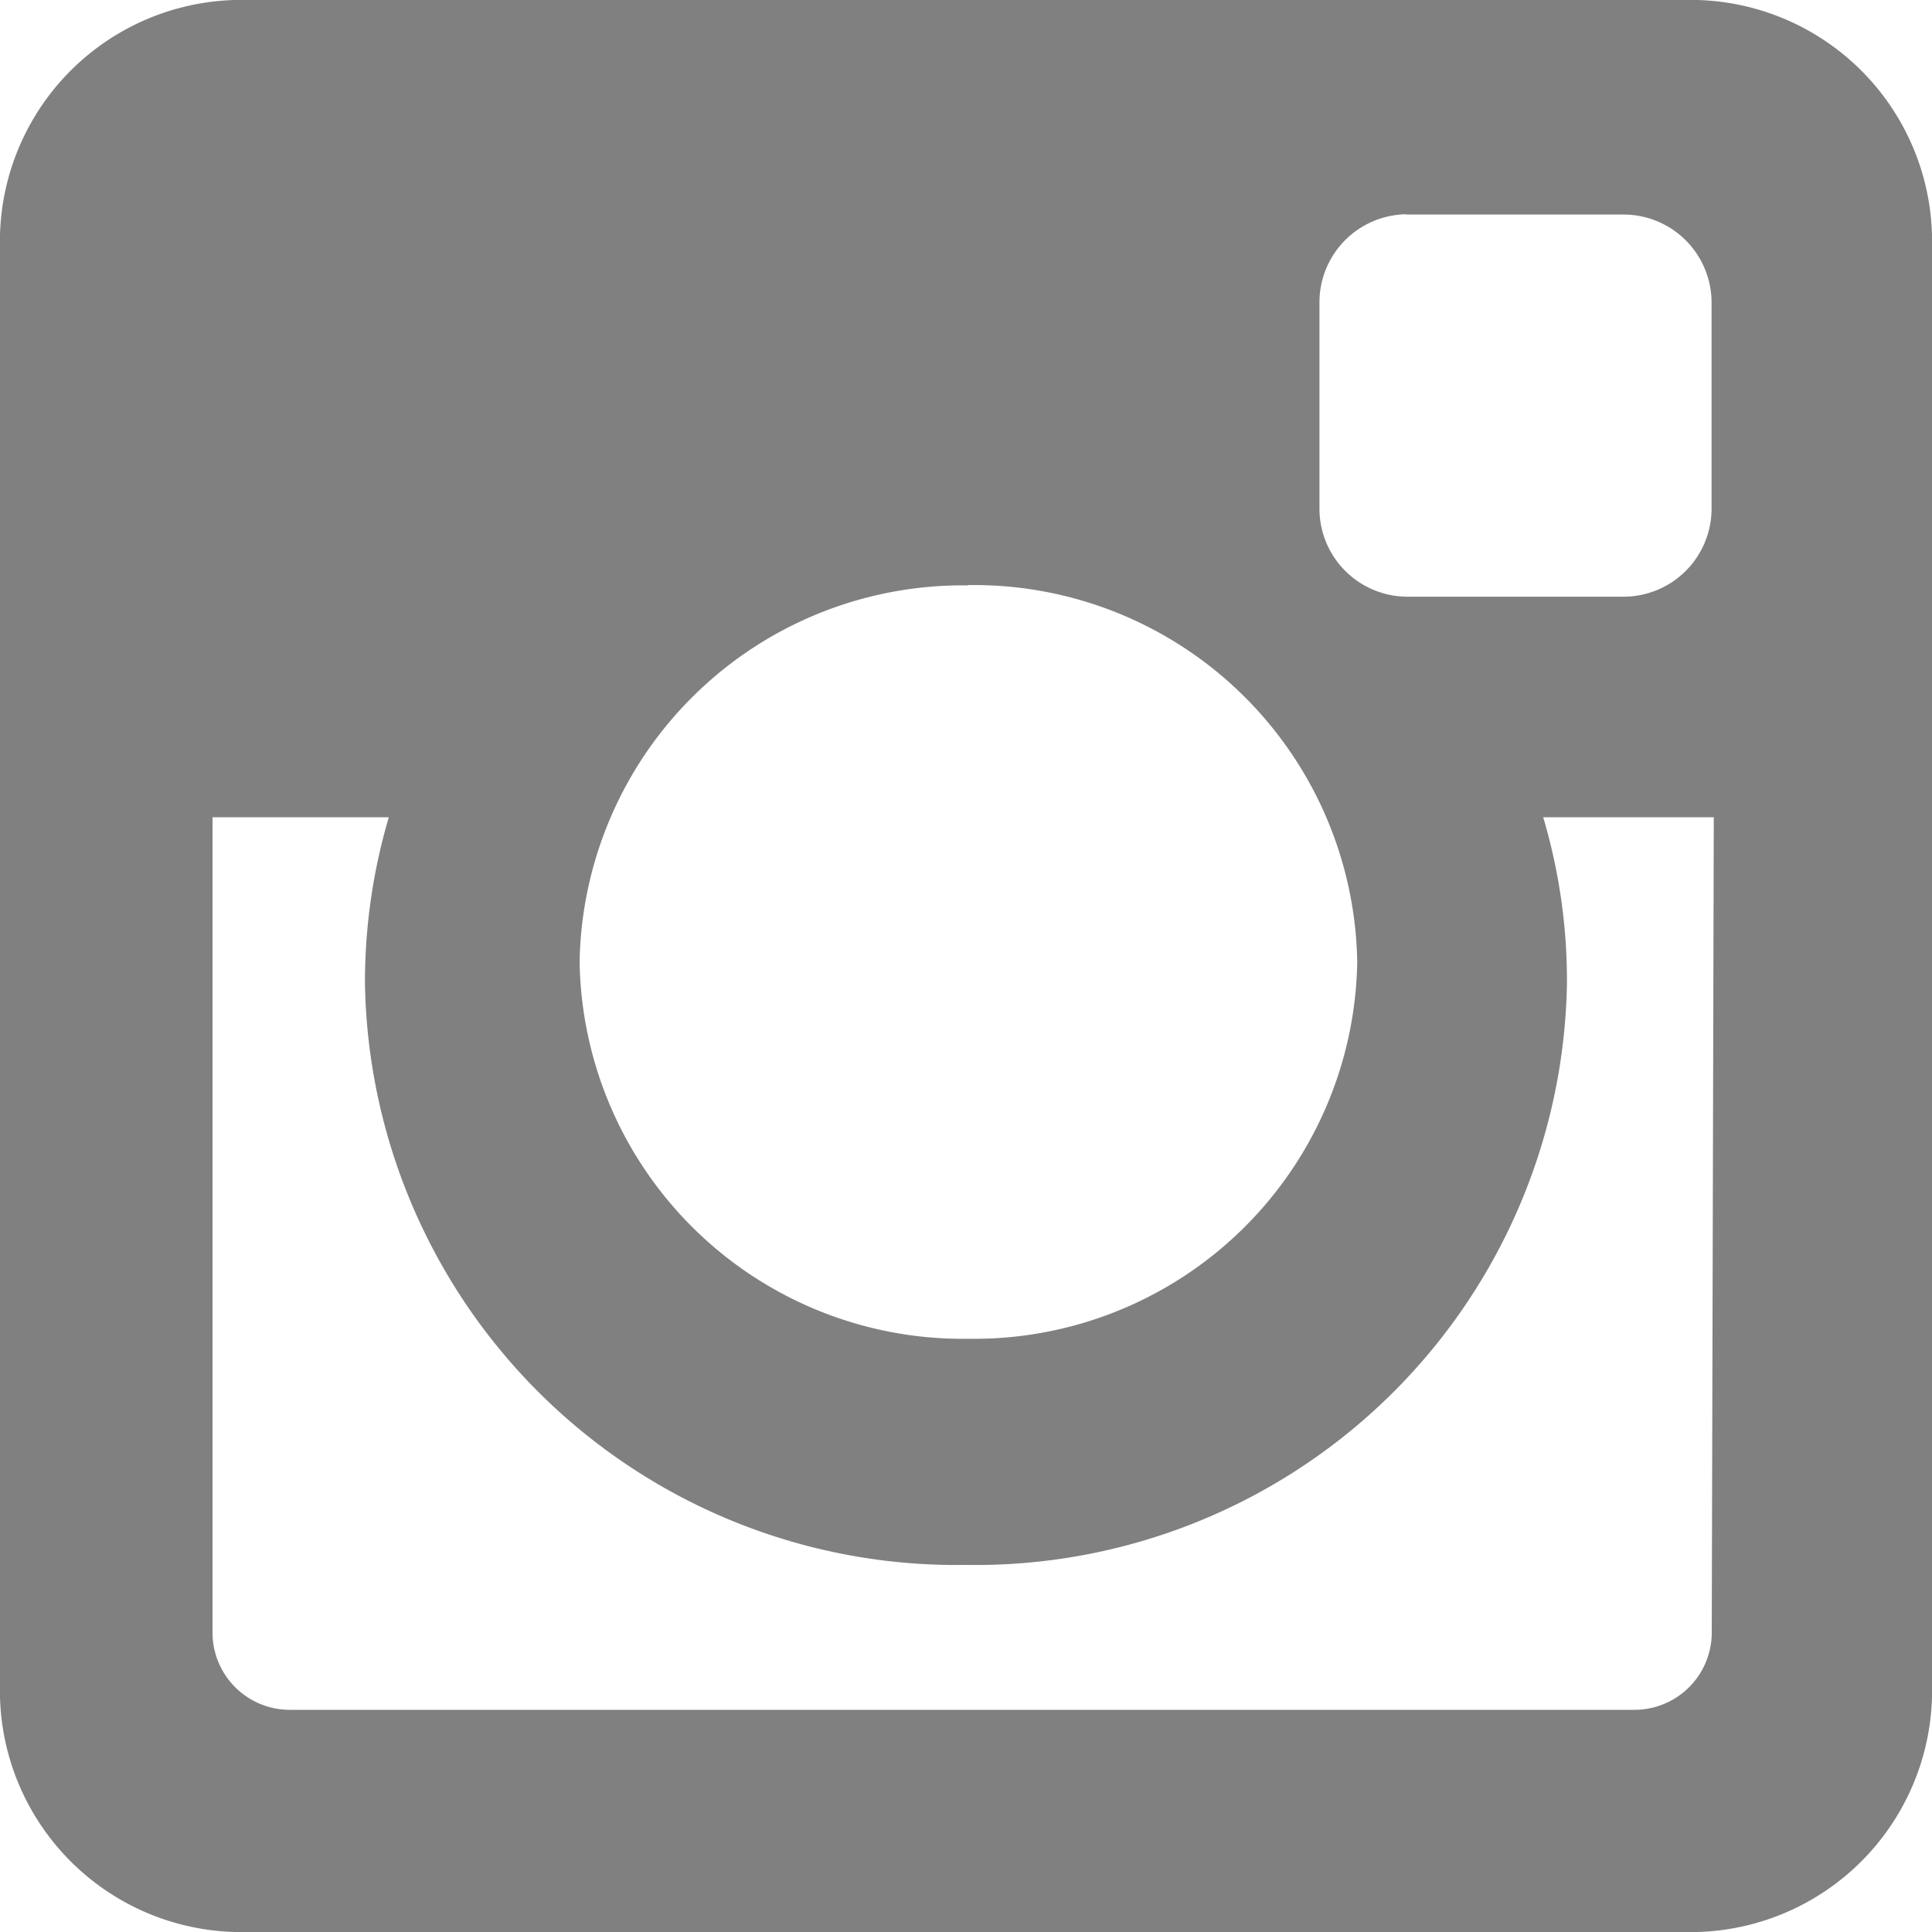 <svg id="Instagram" xmlns="http://www.w3.org/2000/svg" viewBox="0 0 20 20">
  <defs>
    <style>
      .cls-1 {
        fill: gray;
      }
    </style>
  </defs>
  <path id="Path_3" data-name="Path 3" class="cls-1" d="M2.567,0H17.433A2.5,2.5,0,0,1,20,2.567V17.433A2.5,2.5,0,0,1,17.433,20H2.567A2.5,2.5,0,0,1,0,17.433V2.567A2.5,2.5,0,0,1,2.567,0ZM14.559,2.218a.912.912,0,0,0-.9.9V5.277a.912.912,0,0,0,.9.9h2.259a.912.912,0,0,0,.9-.9V3.121a.912.912,0,0,0-.9-.9H14.559ZM17.741,8.46H15.975a5.937,5.937,0,0,1,.246,1.725A6.124,6.124,0,0,1,10,16.2a6.124,6.124,0,0,1-6.222-6.016A6.039,6.039,0,0,1,4.025,8.46H2.2V16.9a.8.8,0,0,0,.8.8H16.92a.8.8,0,0,0,.8-.8l.021-8.439Zm-7.721-2.4A3.967,3.967,0,0,0,6,9.959a3.967,3.967,0,0,0,4.025,3.9,3.967,3.967,0,0,0,4.025-3.9A3.967,3.967,0,0,0,10.021,6.057Z"/>
</svg>
